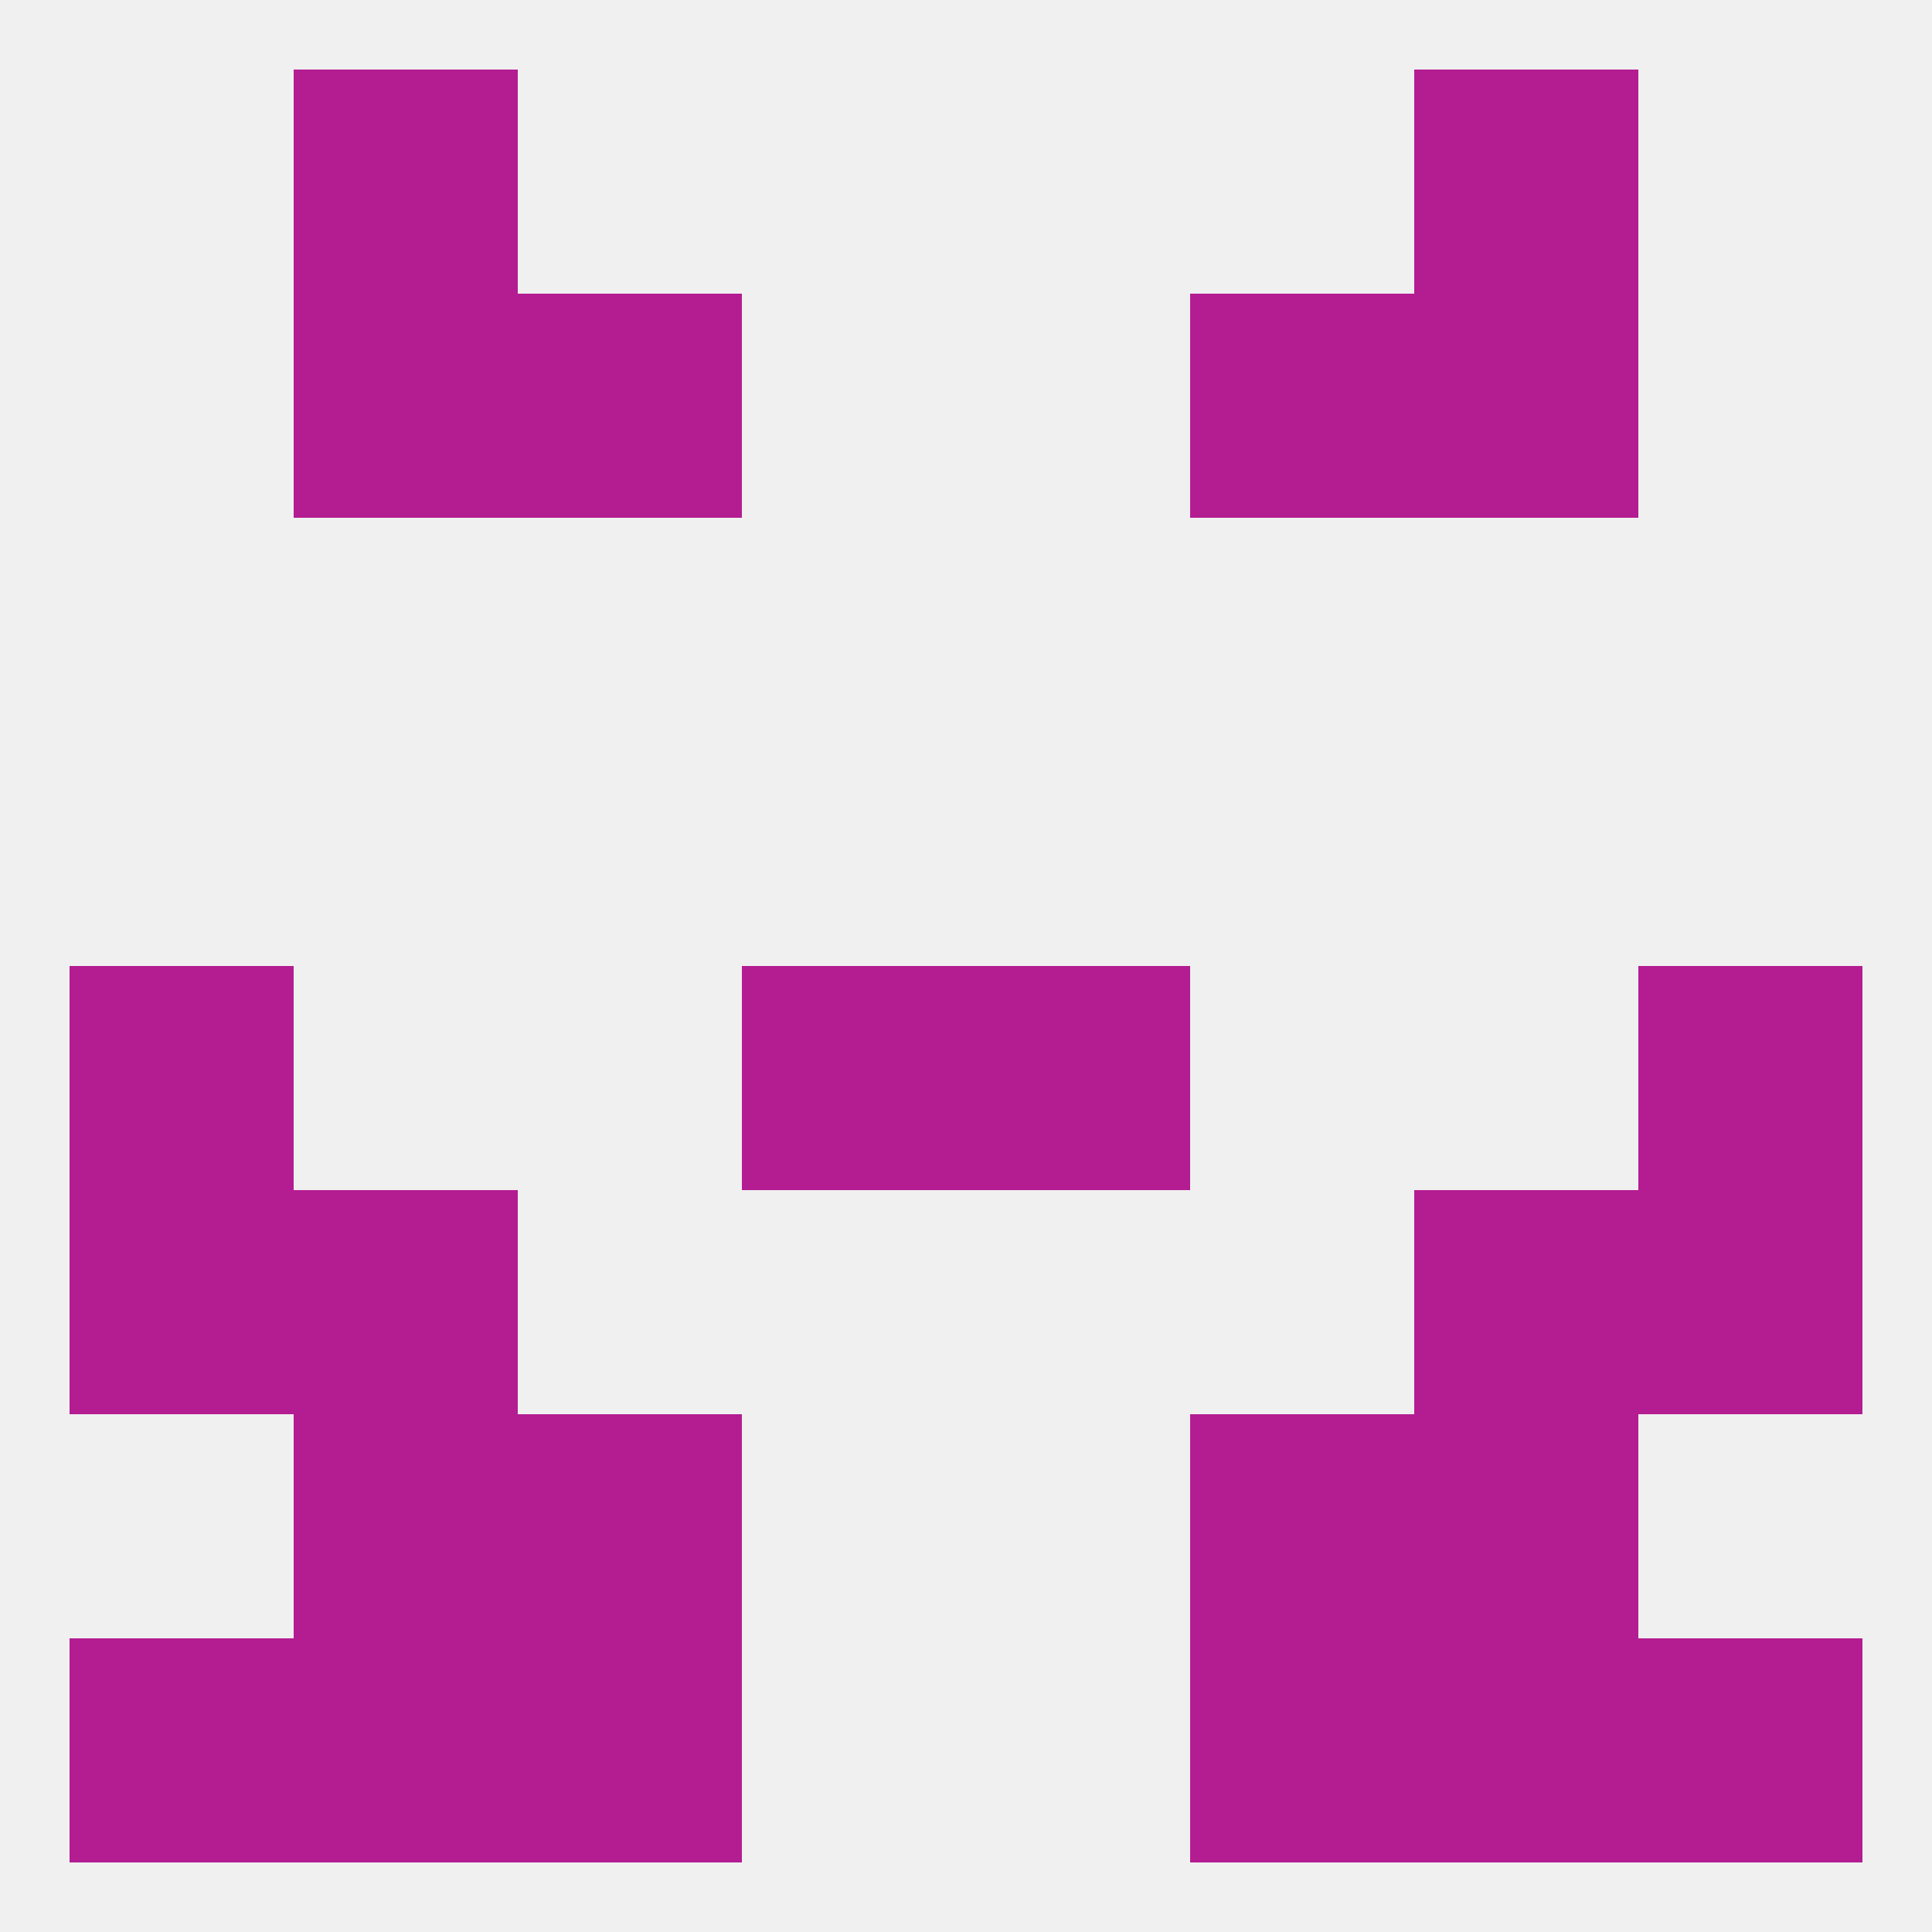 
<!--   <?xml version="1.0"?> -->
<svg version="1.1" baseprofile="full" xmlns="http://www.w3.org/2000/svg" xmlns:xlink="http://www.w3.org/1999/xlink" xmlns:ev="http://www.w3.org/2001/xml-events" width="250" height="250" viewBox="0 0 250 250" >
	<rect width="100%" height="100%" fill="rgba(240,240,240,255)"/>

	<rect x="67" y="38" width="29" height="29" fill="rgba(180,28,145,255)"/>
	<rect x="154" y="38" width="29" height="29" fill="rgba(180,28,145,255)"/>
	<rect x="38" y="38" width="29" height="29" fill="rgba(180,28,145,255)"/>
	<rect x="183" y="38" width="29" height="29" fill="rgba(180,28,145,255)"/>
	<rect x="9" y="125" width="29" height="29" fill="rgba(180,28,145,255)"/>
	<rect x="212" y="125" width="29" height="29" fill="rgba(180,28,145,255)"/>
	<rect x="96" y="125" width="29" height="29" fill="rgba(180,28,145,255)"/>
	<rect x="125" y="125" width="29" height="29" fill="rgba(180,28,145,255)"/>
	<rect x="183" y="154" width="29" height="29" fill="rgba(180,28,145,255)"/>
	<rect x="9" y="154" width="29" height="29" fill="rgba(180,28,145,255)"/>
	<rect x="212" y="154" width="29" height="29" fill="rgba(180,28,145,255)"/>
	<rect x="38" y="154" width="29" height="29" fill="rgba(180,28,145,255)"/>
	<rect x="38" y="183" width="29" height="29" fill="rgba(180,28,145,255)"/>
	<rect x="183" y="183" width="29" height="29" fill="rgba(180,28,145,255)"/>
	<rect x="67" y="183" width="29" height="29" fill="rgba(180,28,145,255)"/>
	<rect x="154" y="183" width="29" height="29" fill="rgba(180,28,145,255)"/>
	<rect x="212" y="212" width="29" height="29" fill="rgba(180,28,145,255)"/>
	<rect x="67" y="212" width="29" height="29" fill="rgba(180,28,145,255)"/>
	<rect x="154" y="212" width="29" height="29" fill="rgba(180,28,145,255)"/>
	<rect x="38" y="212" width="29" height="29" fill="rgba(180,28,145,255)"/>
	<rect x="183" y="212" width="29" height="29" fill="rgba(180,28,145,255)"/>
	<rect x="9" y="212" width="29" height="29" fill="rgba(180,28,145,255)"/>
	<rect x="38" y="9" width="29" height="29" fill="rgba(180,28,145,255)"/>
	<rect x="183" y="9" width="29" height="29" fill="rgba(180,28,145,255)"/>
</svg>